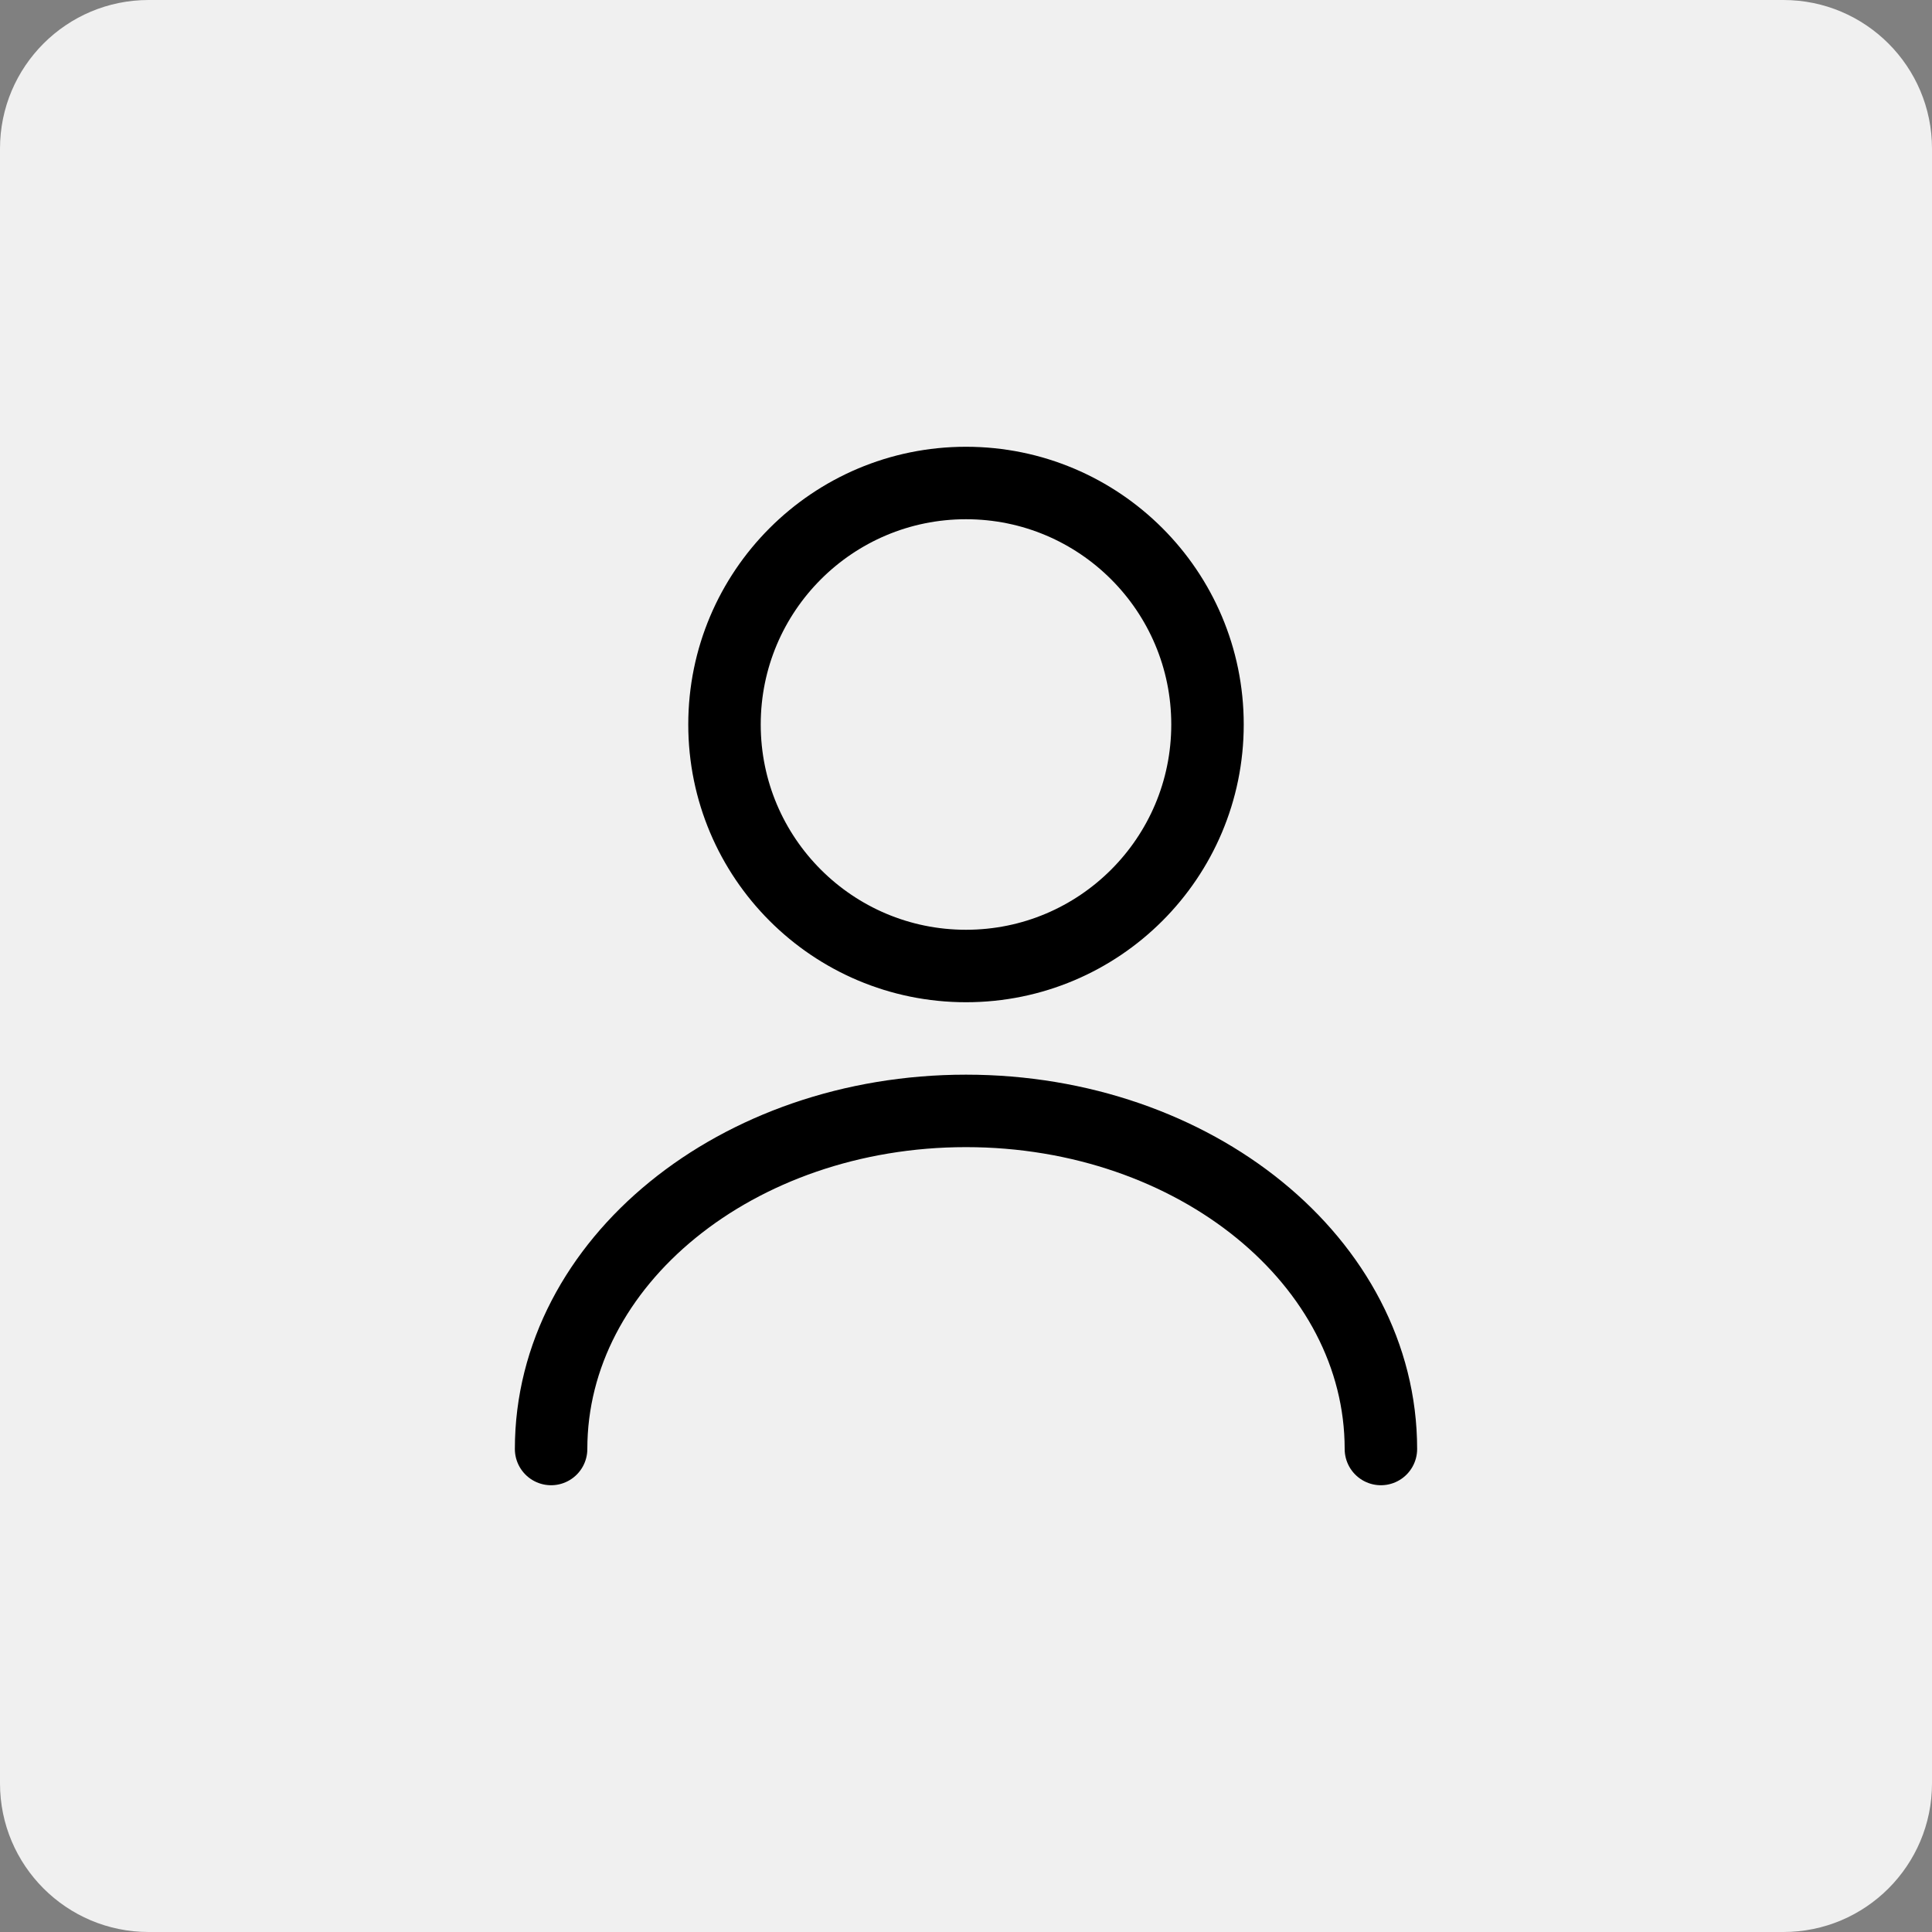 <svg width="65" height="65" viewBox="0 0 65 65" fill="none" xmlns="http://www.w3.org/2000/svg">
<rect x="0" y="0" width="65" height="65" fill="#808080" stroke="none"/>
<g clip-path="url(#clip0_5_230)">
<path d="M60 0H5C2.239 0 0 2.239 0 5V60C0 62.761 2.239 65 5 65H60C62.761 65 65 62.761 65 60V5C65 2.239 62.761 0 60 0Z" fill="#F0F0F0"/>
<path d="M32.5 32.5C36.987 32.5 40.625 28.862 40.625 24.375C40.625 19.888 36.987 16.25 32.5 16.25C28.013 16.25 24.375 19.888 24.375 24.375C24.375 28.862 28.013 32.5 32.5 32.5Z" stroke="black" stroke-width="2.438" stroke-linecap="round" stroke-linejoin="round"/>
<path d="M46.459 48.75C46.459 42.461 40.203 37.375 32.5 37.375C24.798 37.375 18.541 42.461 18.541 48.75" stroke="black" stroke-width="2.438" stroke-linecap="round" stroke-linejoin="round"/>
</g>
<defs>
<clipPath id="clip0_5_230">
<rect width="65" height="65" fill="white"/>
</clipPath>
</defs>
</svg>
